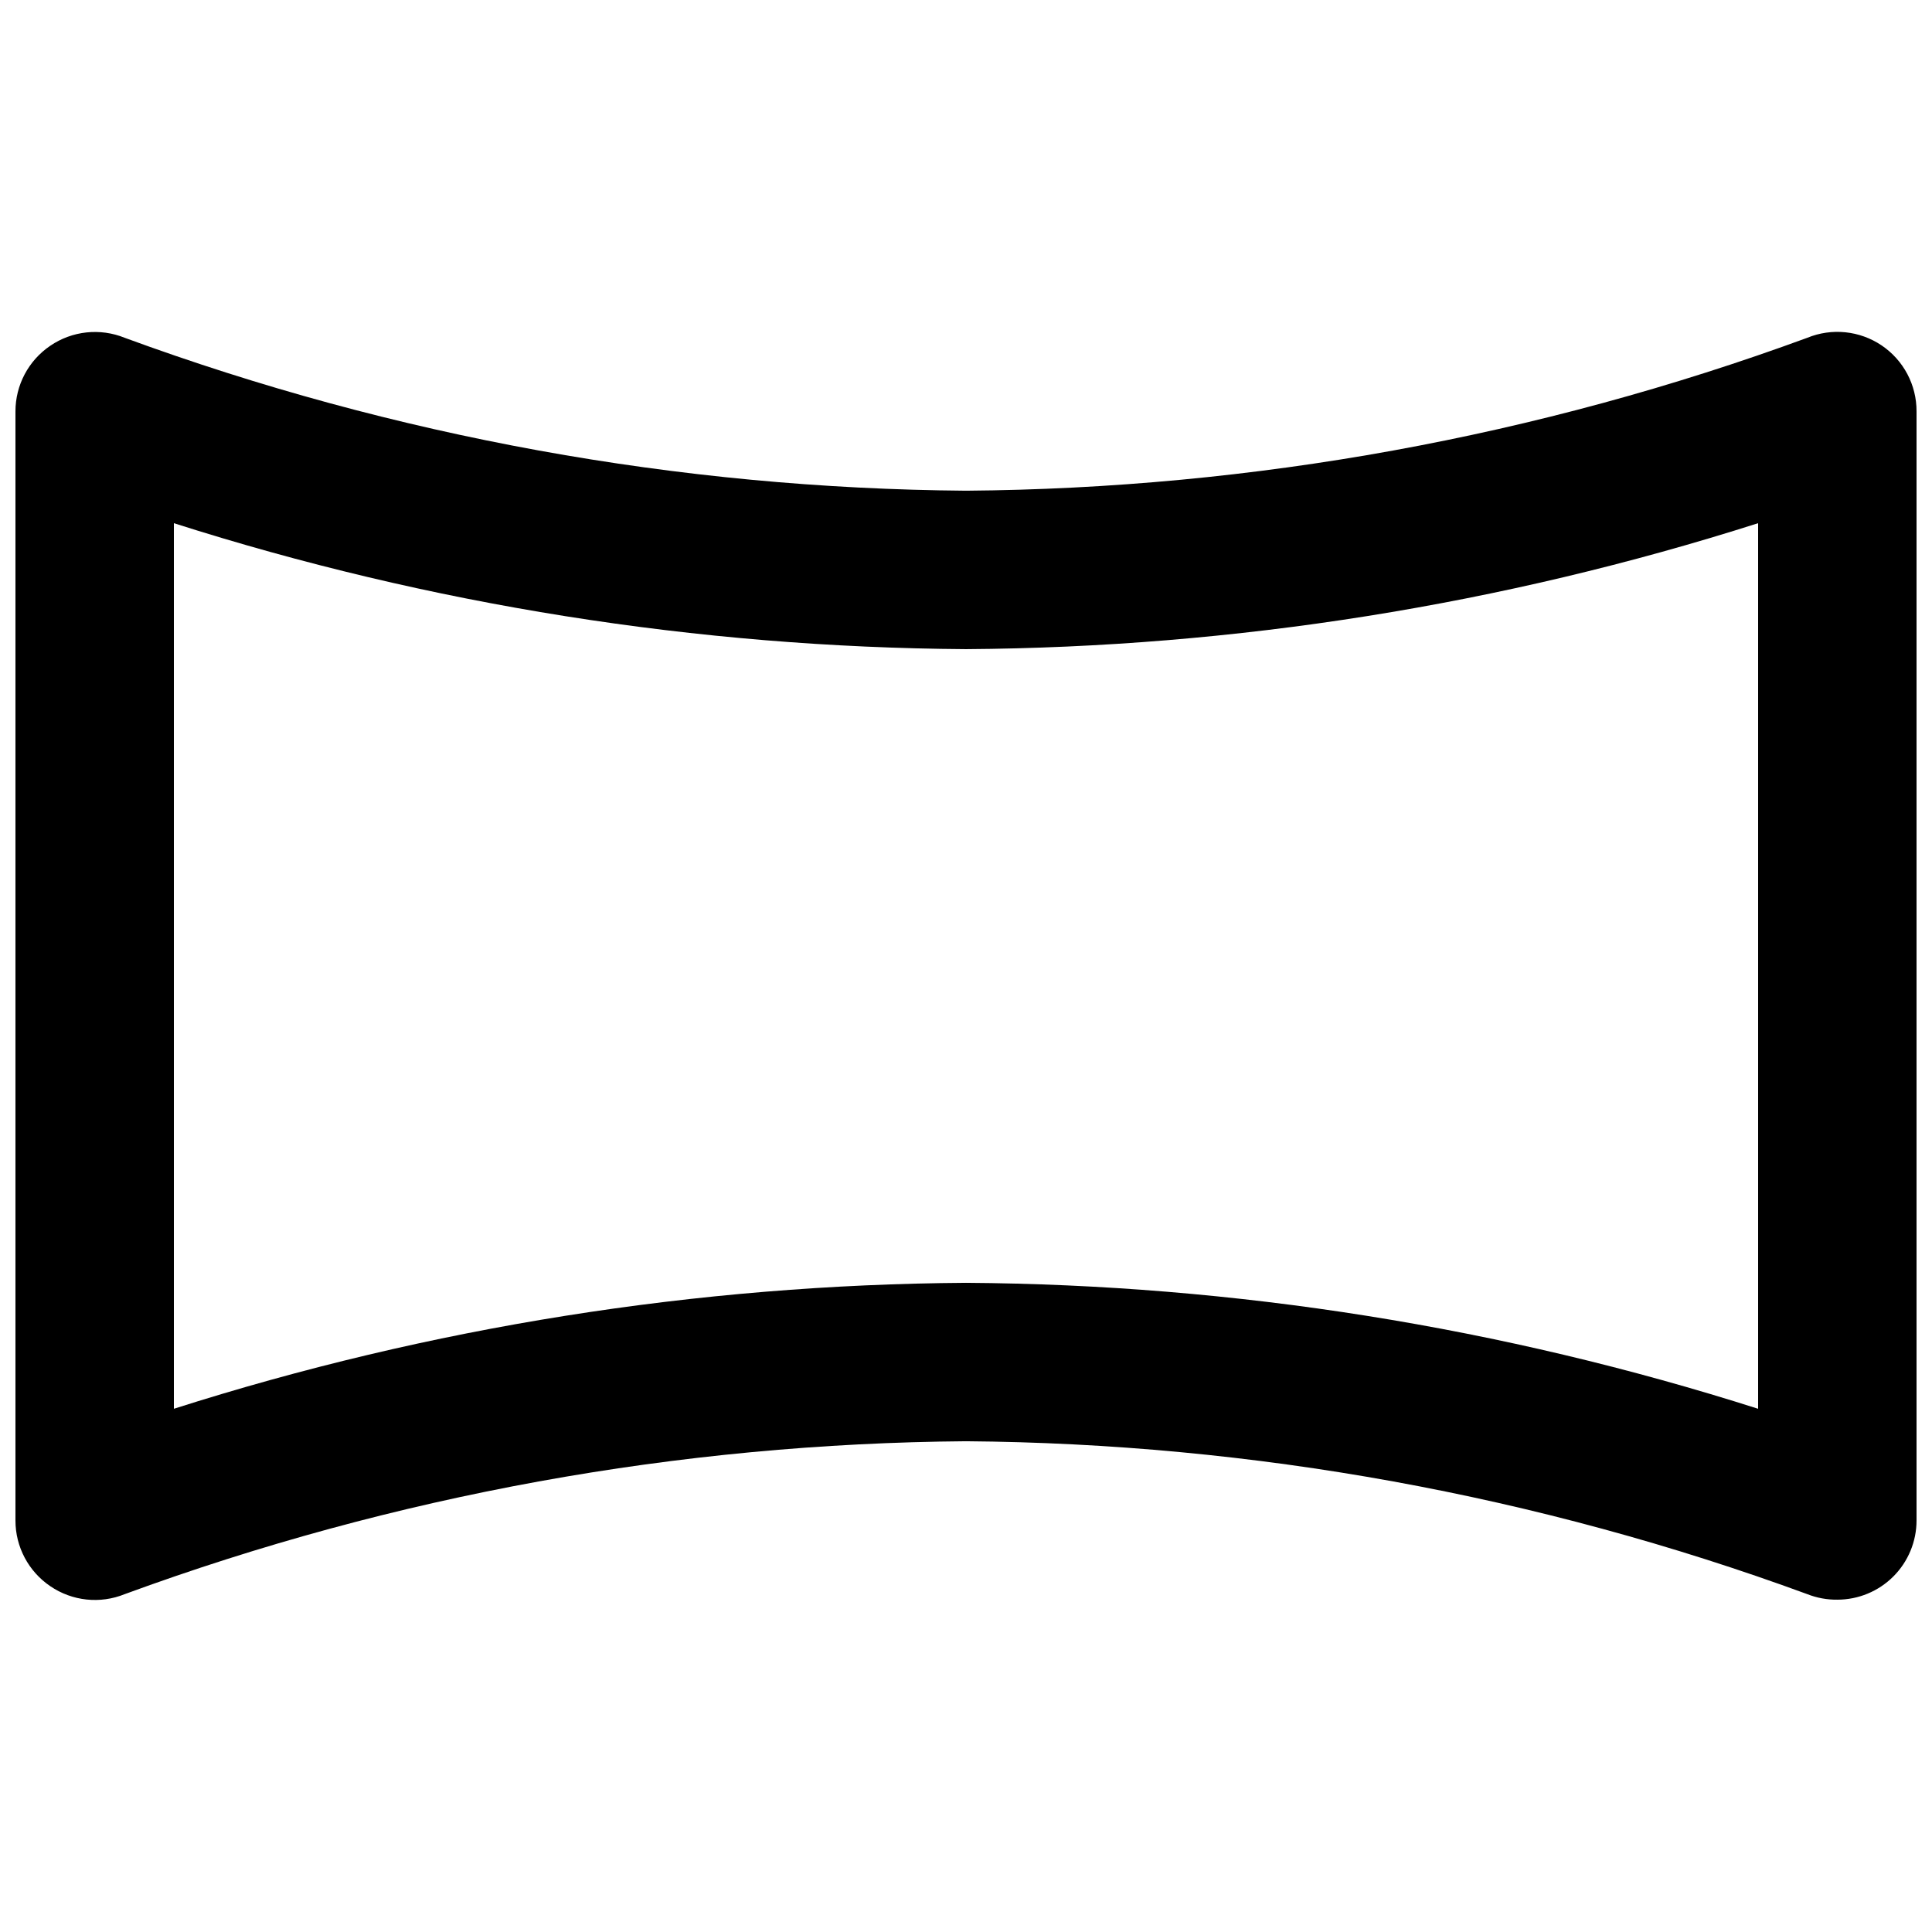 <?xml version="1.0" encoding="UTF-8"?>
<!-- Uploaded to: ICON Repo, www.iconrepo.com, Generator: ICON Repo Mixer Tools -->
<svg width="800px" height="800px" version="1.1" viewBox="144 144 512 512" xmlns="http://www.w3.org/2000/svg">
 <defs>
  <clipPath id="a">
   <path d="m148.09 231h503.81v338h-503.81z"/>
  </clipPath>
 </defs>
 <g clip-path="url(#a)">
  <path d="m630.91 567.93c-2.727 0.035-5.438-0.465-7.977-1.469-71.43-26.215-146.85-39.918-222.93-40.516-76.09 0.598-151.5 14.301-222.94 40.516-6.512 2.648-13.922 1.863-19.73-2.098-5.785-3.91-9.25-10.441-9.238-17.426v-293.89c-0.012-6.984 3.453-13.516 9.238-17.426 5.809-3.957 13.219-4.746 19.73-2.098 71.434 26.215 146.85 39.922 222.94 40.516 76.086-0.594 151.5-14.301 222.93-40.516 6.492-2.668 13.891-1.914 19.711 2.008 5.82 3.926 9.293 10.496 9.258 17.516v293.89c0 5.57-2.211 10.91-6.148 14.844-3.938 3.938-9.273 6.148-14.844 6.148zm-230.91-83.969c71.254 0.473 142.03 11.727 209.92 33.379v-234.69c-67.887 21.652-138.66 32.906-209.92 33.379-71.258-0.473-142.04-11.727-209.92-33.379v234.69c67.887-21.652 138.66-32.906 209.92-33.379z"/>
 </g>
</svg>